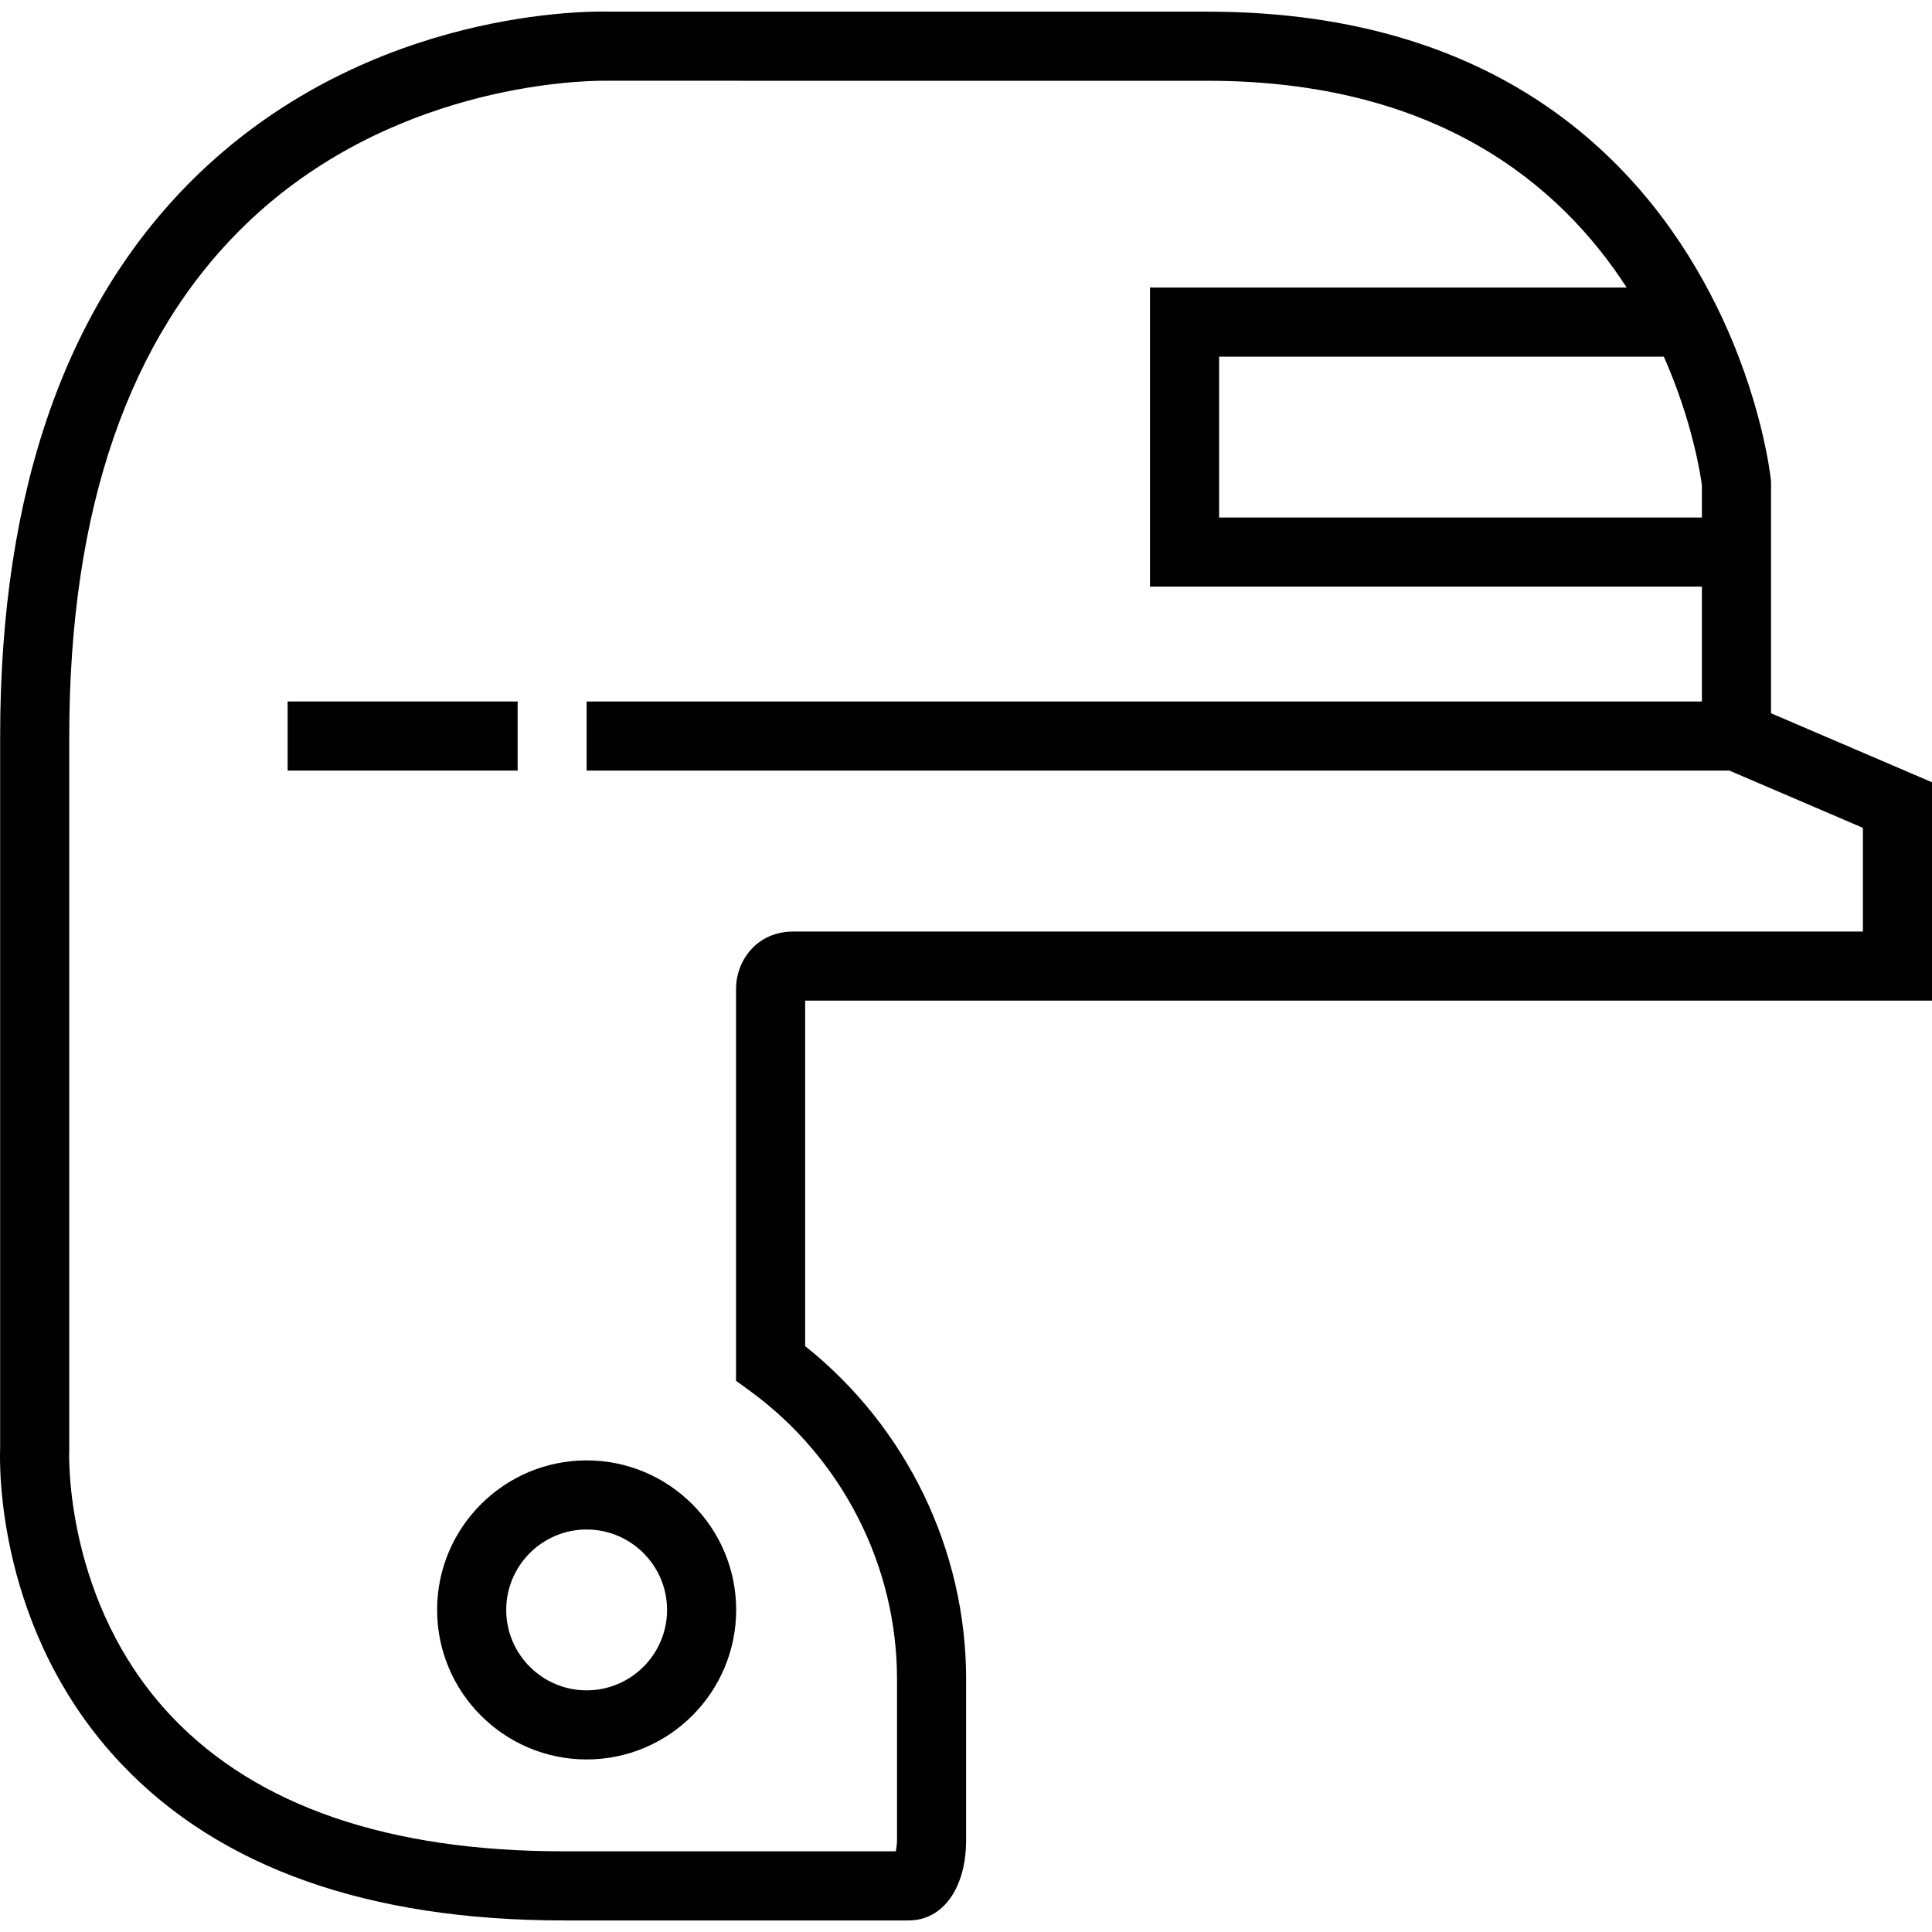 <?xml version="1.0" encoding="iso-8859-1"?>
<!-- Generator: Adobe Illustrator 19.0.0, SVG Export Plug-In . SVG Version: 6.00 Build 0)  -->
<svg version="1.1" id="Layer_1" xmlns="http://www.w3.org/2000/svg" xmlns:xlink="http://www.w3.org/1999/xlink" x="0px" y="0px"
	 viewBox="0 0 512 512" style="enable-background:new 0 0 512 512;" xml:space="preserve">
<g>
	<g>
		<path d="M469.339,189.018v-60.982l-0.05-0.958c-0.092-0.867-2.37-21.509-14.295-45.756
			C437.446,45.634,399.784,3.092,320.012,3.092H161.713c-4.598-0.15-63.204-1.104-109.034,42.93
			C17.751,79.582,0.04,129.732,0.04,195.08v188.719c-0.175,4.305-1.101,48.643,32.174,83.717
			c26.075,27.483,65.491,41.42,117.152,41.42h91.415c9.122,0,15.25-8.576,15.25-21.343v-42.661
			c0-34.241-15.863-66.861-42.661-88.193v-91.561H512v-0.001v-57.869L469.339,189.018z M451.024,128.592v8.552H323.077V94.52
			h117.864C448.542,111.729,450.687,126.045,451.024,128.592z M493.685,246.862H210.306c-9.906,0-15.25,7.857-15.25,15.25v103.811
			l3.761,2.744c24.359,17.77,38.901,46.28,38.901,76.264v42.661c0,0.829-0.122,2.005-0.306,3.028h-88.043
			c-46.317,0-81.204-11.953-103.692-35.528c-28.885-30.28-27.35-70.232-27.332-70.607l0.012-0.241V195.08
			c0-60.053,15.757-105.701,46.833-135.678c37.882-36.54,87.348-38.013,94.99-38.013c0.621,0,0.968,0.01,1.007,0.011l158.826,0.007
			c60.545,0,93.371,27.389,111.071,54.798H304.762v79.254h146.262v30.439H155.46v18.315h302.841l35.384,15.171V246.862z"/>
	</g>
</g>
<g>
	<g>
		<path d="M155.46,387.019c-21.847,0-39.621,17.774-39.621,39.621c0,21.853,17.774,39.633,39.621,39.633
			c21.853,0,39.633-17.78,39.633-39.633C195.093,404.793,177.313,387.019,155.46,387.019z M155.46,447.959
			c-11.748,0-21.306-9.564-21.306-21.318c0-11.748,9.558-21.306,21.306-21.306c11.754,0,21.318,9.558,21.318,21.306
			C176.778,438.396,167.214,447.959,155.46,447.959z"/>
	</g>
</g>
<g>
	<g>
		<rect x="76.226" y="185.895" width="60.952" height="18.315"/>
	</g>
</g>
<g>
</g>
<g>
</g>
<g>
</g>
<g>
</g>
<g>
</g>
<g>
</g>
<g>
</g>
<g>
</g>
<g>
</g>
<g>
</g>
<g>
</g>
<g>
</g>
<g>
</g>
<g>
</g>
<g>
</g>
</svg>
